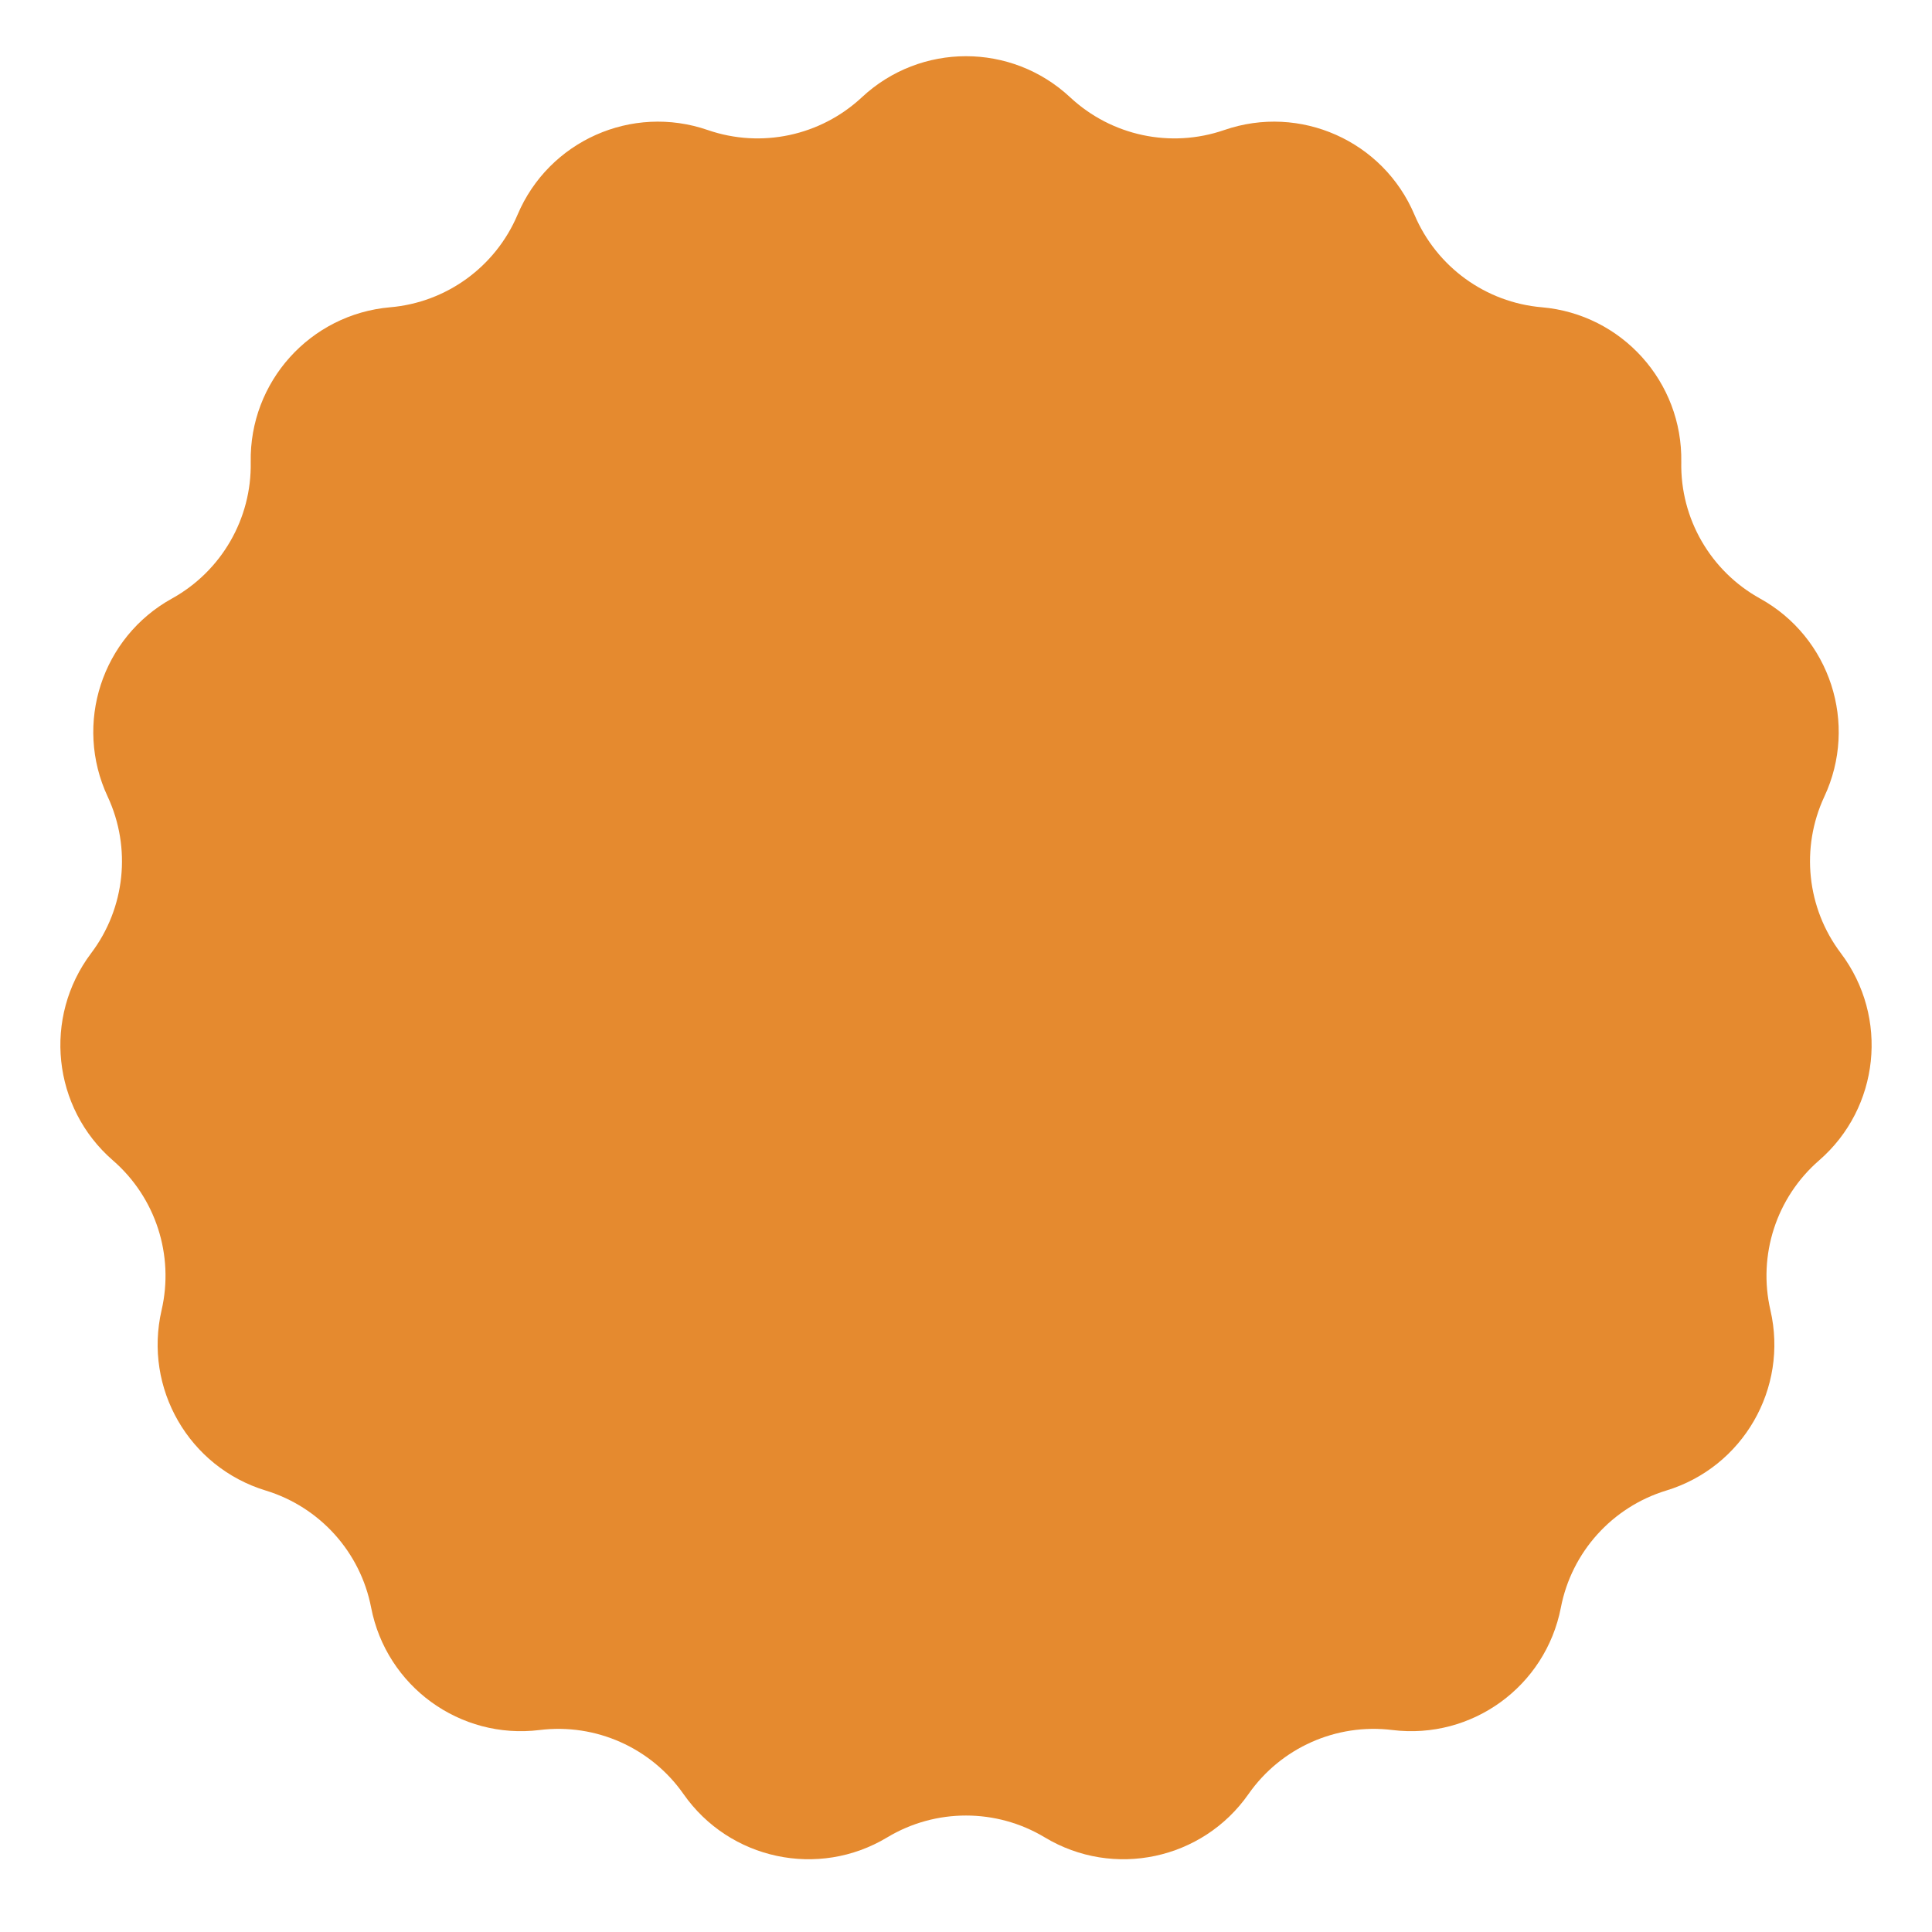 <?xml version="1.0" encoding="UTF-8"?> <svg xmlns="http://www.w3.org/2000/svg" width="22" height="22" viewBox="0 0 22 22" fill="none"><path d="M9.814 1.108C10.482 0.484 11.518 0.484 12.186 1.108C12.657 1.547 13.331 1.691 13.94 1.481C14.804 1.182 15.751 1.604 16.107 2.446C16.358 3.038 16.916 3.444 17.557 3.499C18.468 3.578 19.162 4.349 19.145 5.263C19.133 5.906 19.478 6.503 20.041 6.815C20.841 7.257 21.161 8.243 20.774 9.071C20.502 9.655 20.574 10.341 20.962 10.854C21.512 11.584 21.404 12.615 20.714 13.214C20.228 13.636 20.015 14.292 20.16 14.919C20.366 15.809 19.848 16.707 18.974 16.973C18.358 17.161 17.896 17.674 17.774 18.305C17.6 19.203 16.762 19.812 15.855 19.7C15.216 19.621 14.586 19.902 14.217 20.429C13.694 21.178 12.679 21.394 11.896 20.922C11.345 20.591 10.655 20.591 10.104 20.922C9.321 21.394 8.307 21.178 7.783 20.429C7.414 19.902 6.784 19.621 6.145 19.7C5.238 19.812 4.4 19.203 4.226 18.305C4.104 17.674 3.642 17.161 3.026 16.973C2.152 16.707 1.634 15.809 1.84 14.919C1.985 14.292 1.772 13.636 1.286 13.214C0.596 12.615 0.488 11.584 1.038 10.854C1.426 10.341 1.498 9.655 1.226 9.071C0.839 8.243 1.159 7.257 1.959 6.815C2.522 6.503 2.867 5.906 2.855 5.263C2.838 4.349 3.532 3.578 4.443 3.499C5.084 3.444 5.642 3.038 5.893 2.446C6.249 1.604 7.196 1.182 8.06 1.481C8.669 1.691 9.343 1.547 9.814 1.108Z" fill="#E58A2F"></path></svg> 